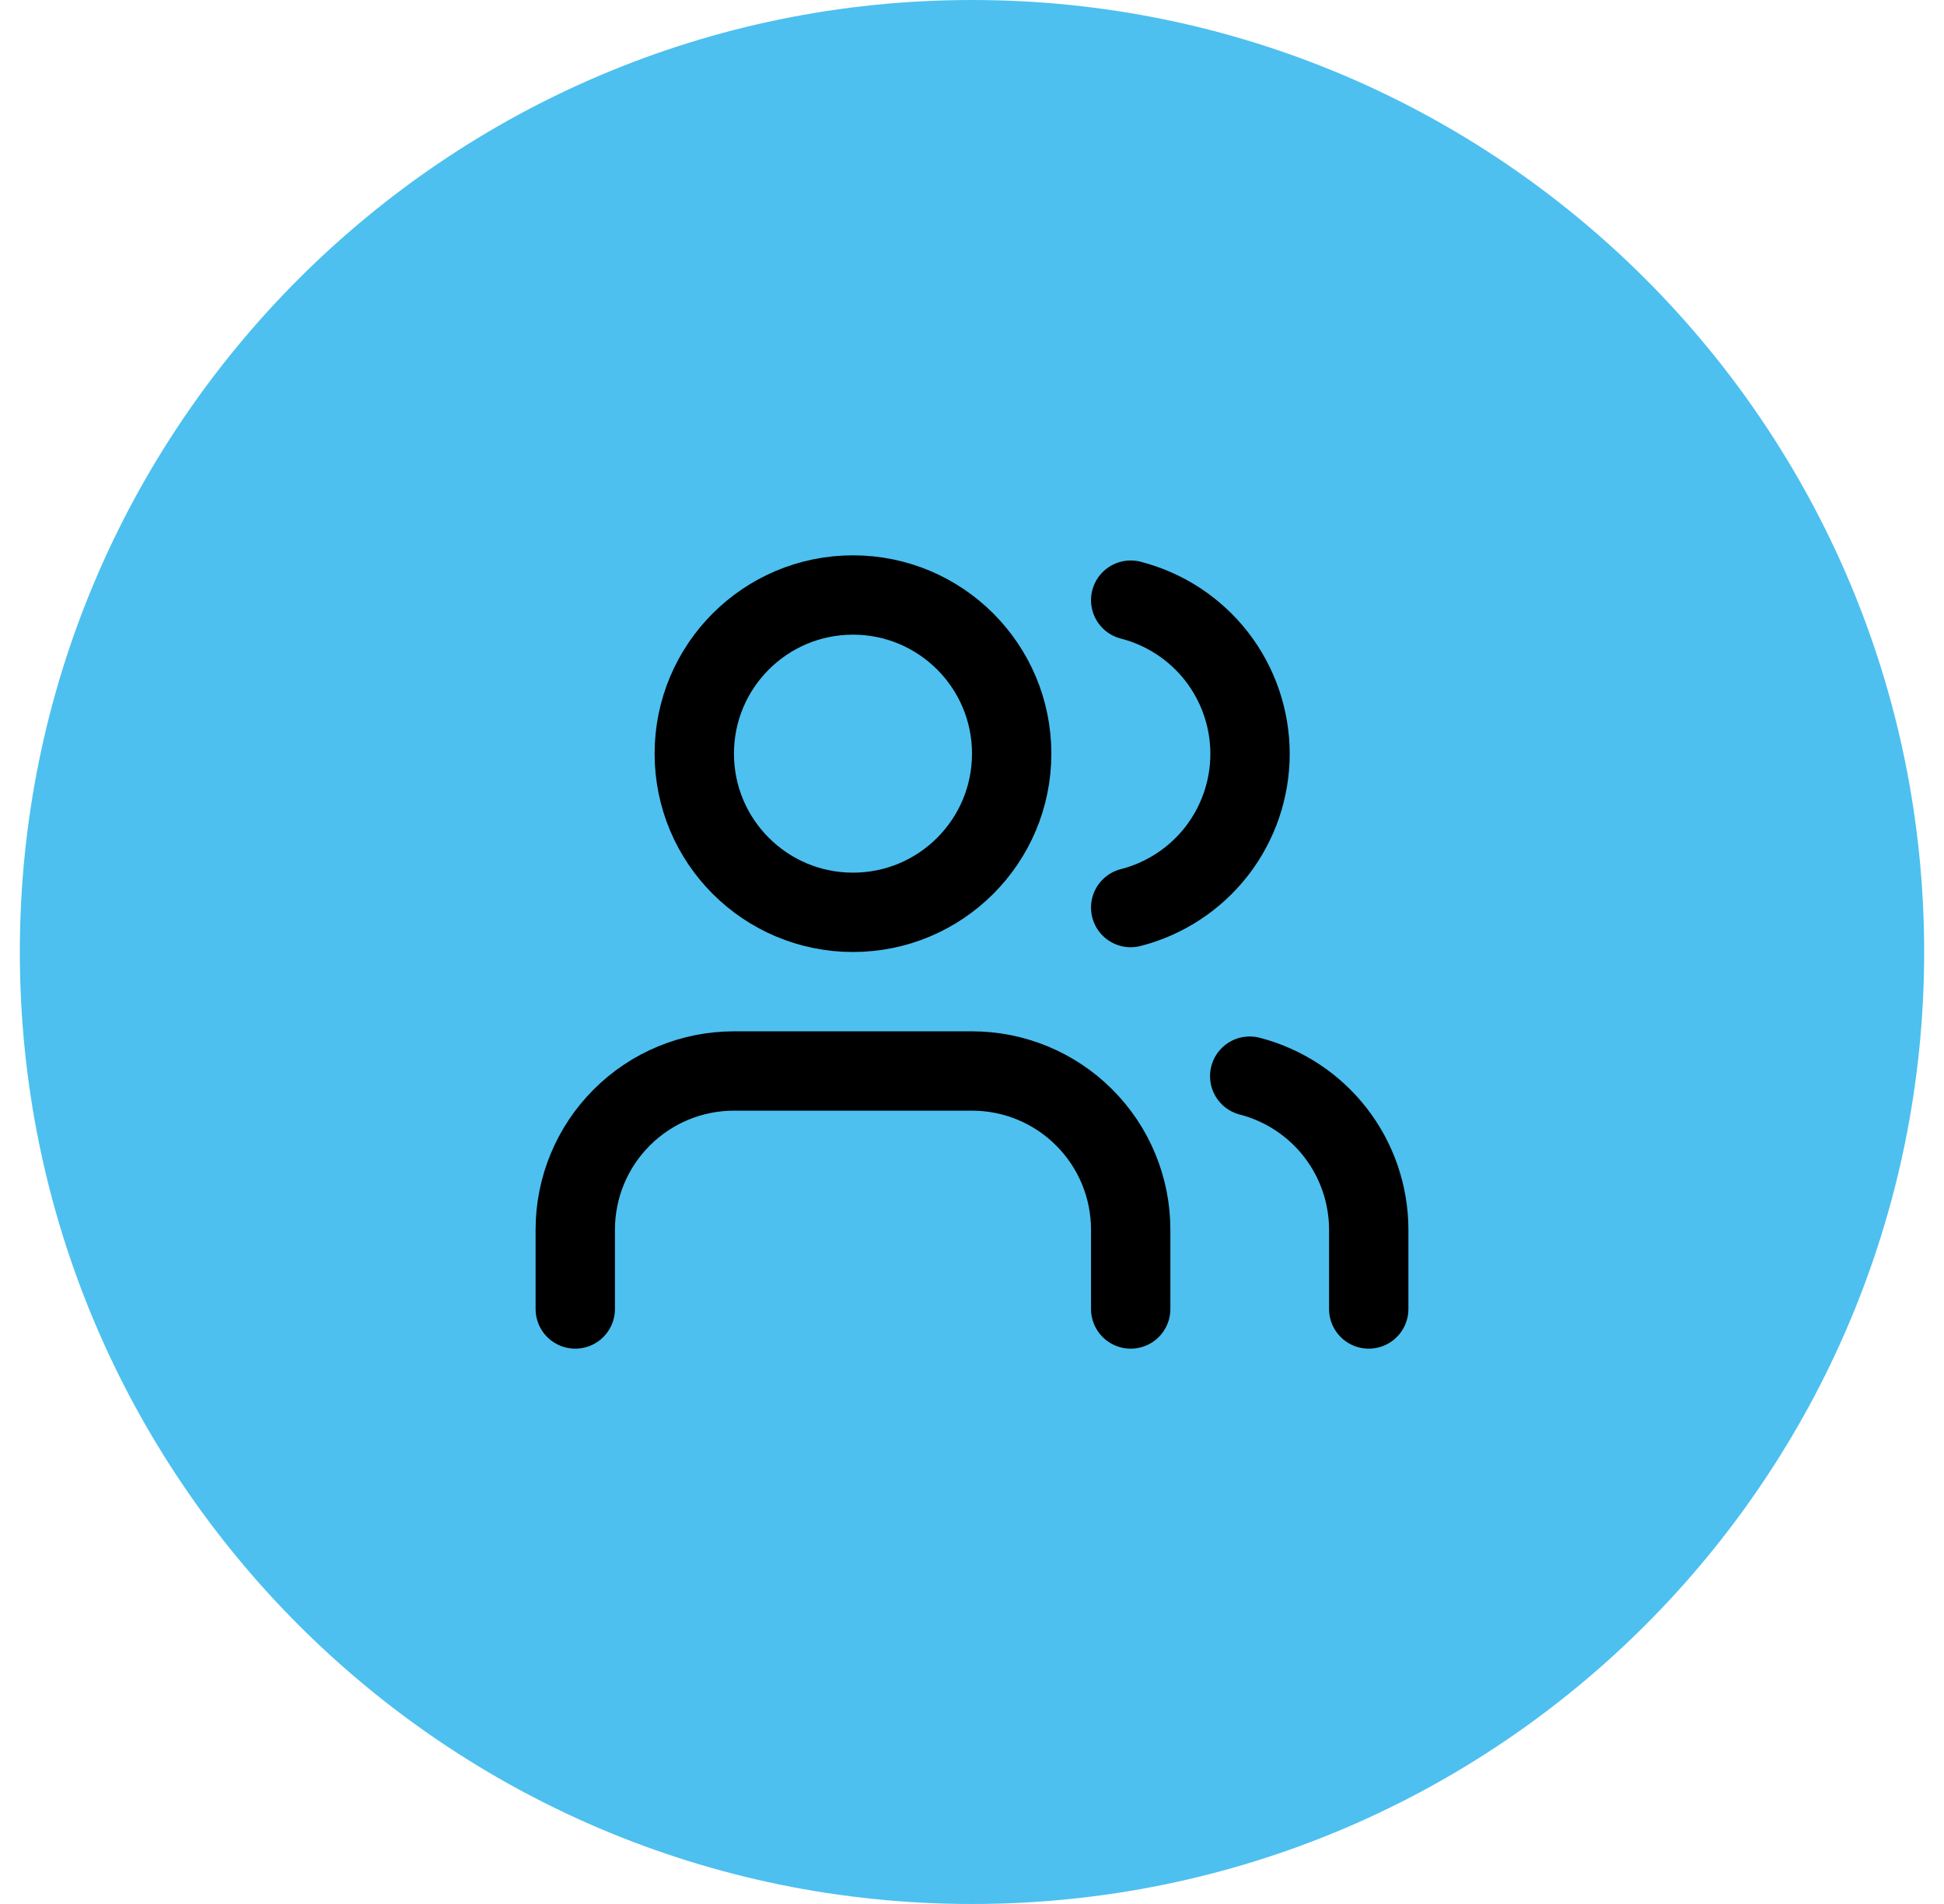 <svg xmlns="http://www.w3.org/2000/svg" width="49" height="48" viewBox="0 0 49 48" fill="none"><path d="M0.5 24C0.5 10.745 11.245 0 24.5 0C37.755 0 48.5 10.745 48.5 24C48.5 37.255 37.755 48 24.5 48C11.245 48 0.5 37.255 0.5 24Z" fill="#4DC0EF"></path><path d="M28.5 33V31C28.5 29.939 28.079 28.922 27.328 28.172C26.578 27.421 25.561 27 24.5 27H18.5C17.439 27 16.422 27.421 15.672 28.172C14.921 28.922 14.5 29.939 14.5 31V33" stroke="black" stroke-width="2" stroke-linecap="round" stroke-linejoin="round"></path><path d="M21.5 23C23.709 23 25.5 21.209 25.5 19C25.5 16.791 23.709 15 21.5 15C19.291 15 17.5 16.791 17.5 19C17.5 21.209 19.291 23 21.5 23Z" stroke="black" stroke-width="2" stroke-linecap="round" stroke-linejoin="round"></path><path d="M34.5 33V31C34.499 30.114 34.204 29.253 33.661 28.552C33.118 27.852 32.358 27.352 31.5 27.13" stroke="black" stroke-width="2" stroke-linecap="round" stroke-linejoin="round"></path><path d="M28.5 15.13C29.36 15.35 30.123 15.851 30.668 16.552C31.212 17.254 31.508 18.117 31.508 19.005C31.508 19.893 31.212 20.756 30.668 21.458C30.123 22.159 29.36 22.66 28.5 22.88" stroke="black" stroke-width="2" stroke-linecap="round" stroke-linejoin="round"></path></svg>